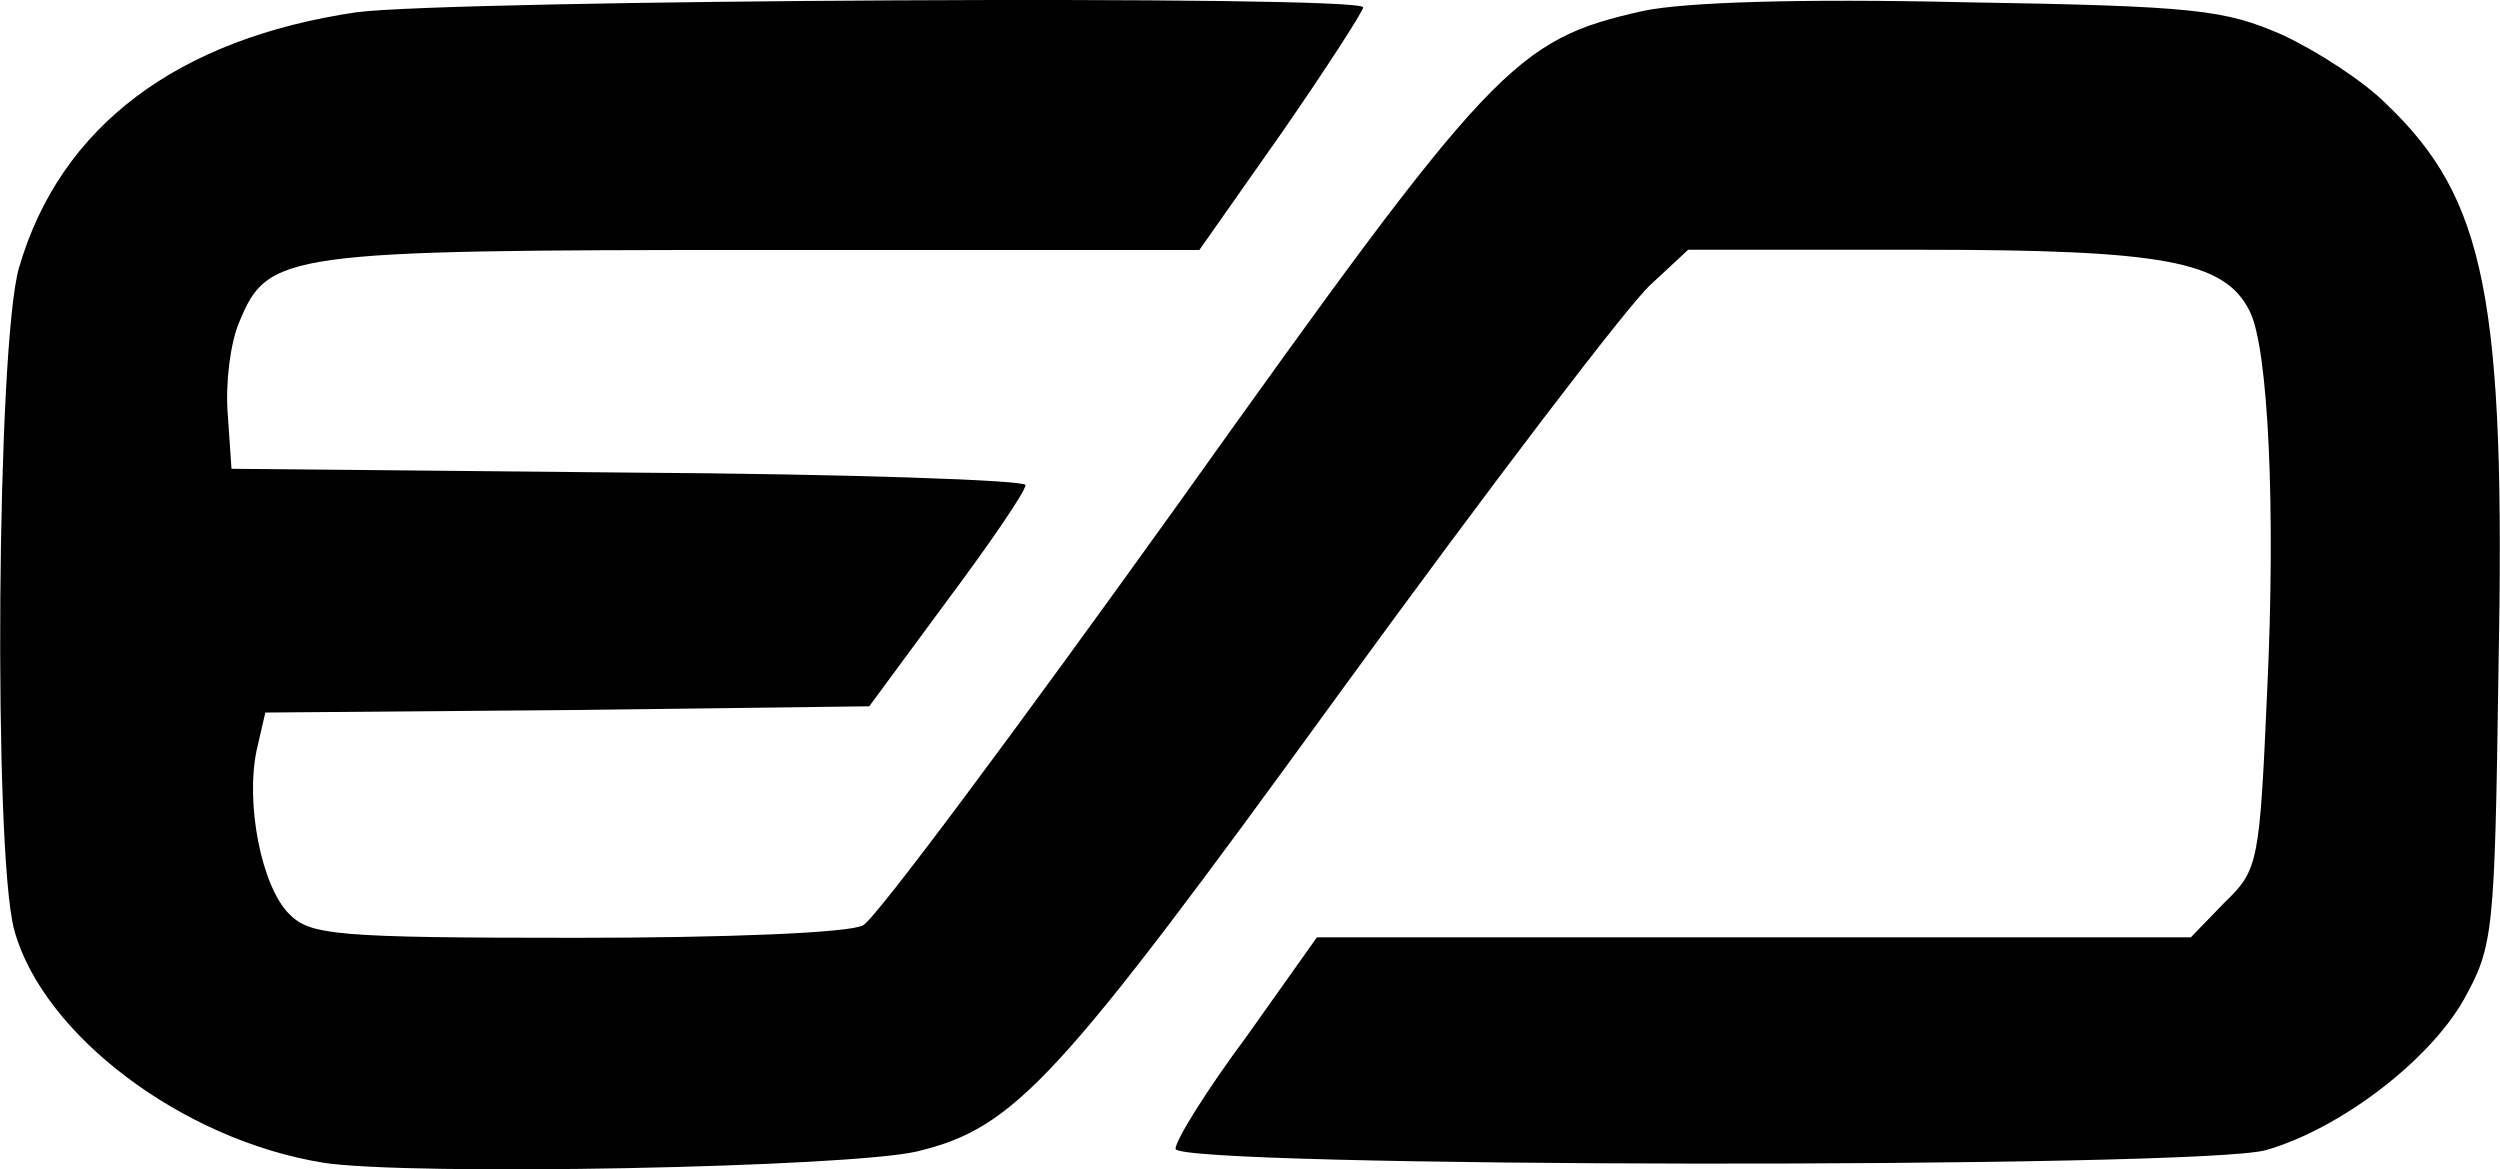 <?xml version="1.0" encoding="UTF-8"?><svg id="Layer_2" xmlns="http://www.w3.org/2000/svg" viewBox="0 0 112.31 52.53"><g id="Layer_1-2"><path d="m14.51,52.23c-6.29-1.01-12.58-5.73-13.87-10.45-.95-3.48-.79-26.4.22-29.77C2.71,5.66,7.99,1.73,16.02.55,20.24-.01,61.24-.24,61.24.33c0,.17-1.63,2.7-3.65,5.62l-3.71,5.28h-19.66c-21.51,0-22.19.11-23.48,3.26-.39.9-.62,2.75-.51,4.1l.17,2.47,17.86.17c9.77.06,17.81.34,17.81.56,0,.28-1.57,2.58-3.54,5.22l-3.48,4.72-13.59.17-13.54.11-.39,1.69c-.51,2.42.22,6.12,1.46,7.36.95.95,2.02,1.07,12.92,1.07,6.68,0,12.25-.22,12.86-.56.56-.28,6.91-8.82,14.16-18.93C67.08,2.8,68.04,1.79,73.82.49c1.85-.39,6.97-.56,14.38-.39,10.5.17,11.74.34,14.32,1.46,1.57.73,3.65,2.08,4.66,3.09,4.49,4.27,5.39,8.76,5.06,25.56-.17,11.74-.22,12.3-1.57,14.72-1.57,2.75-5.56,5.79-8.88,6.74-3.03.84-48.98.79-48.98-.06,0-.39,1.4-2.64,3.2-5.06l3.15-4.44h39.26l1.52-1.57c1.52-1.46,1.57-1.8,1.91-9.49.39-8.09.06-15.45-.79-17.08-1.12-2.25-3.88-2.75-14.77-2.75h-10.45l-1.69,1.57c-.95.84-7.25,9.1-13.99,18.37-12.64,17.41-14.55,19.49-18.93,20.56-3.03.73-22.86,1.12-26.74.51h0Z"/></g></svg>